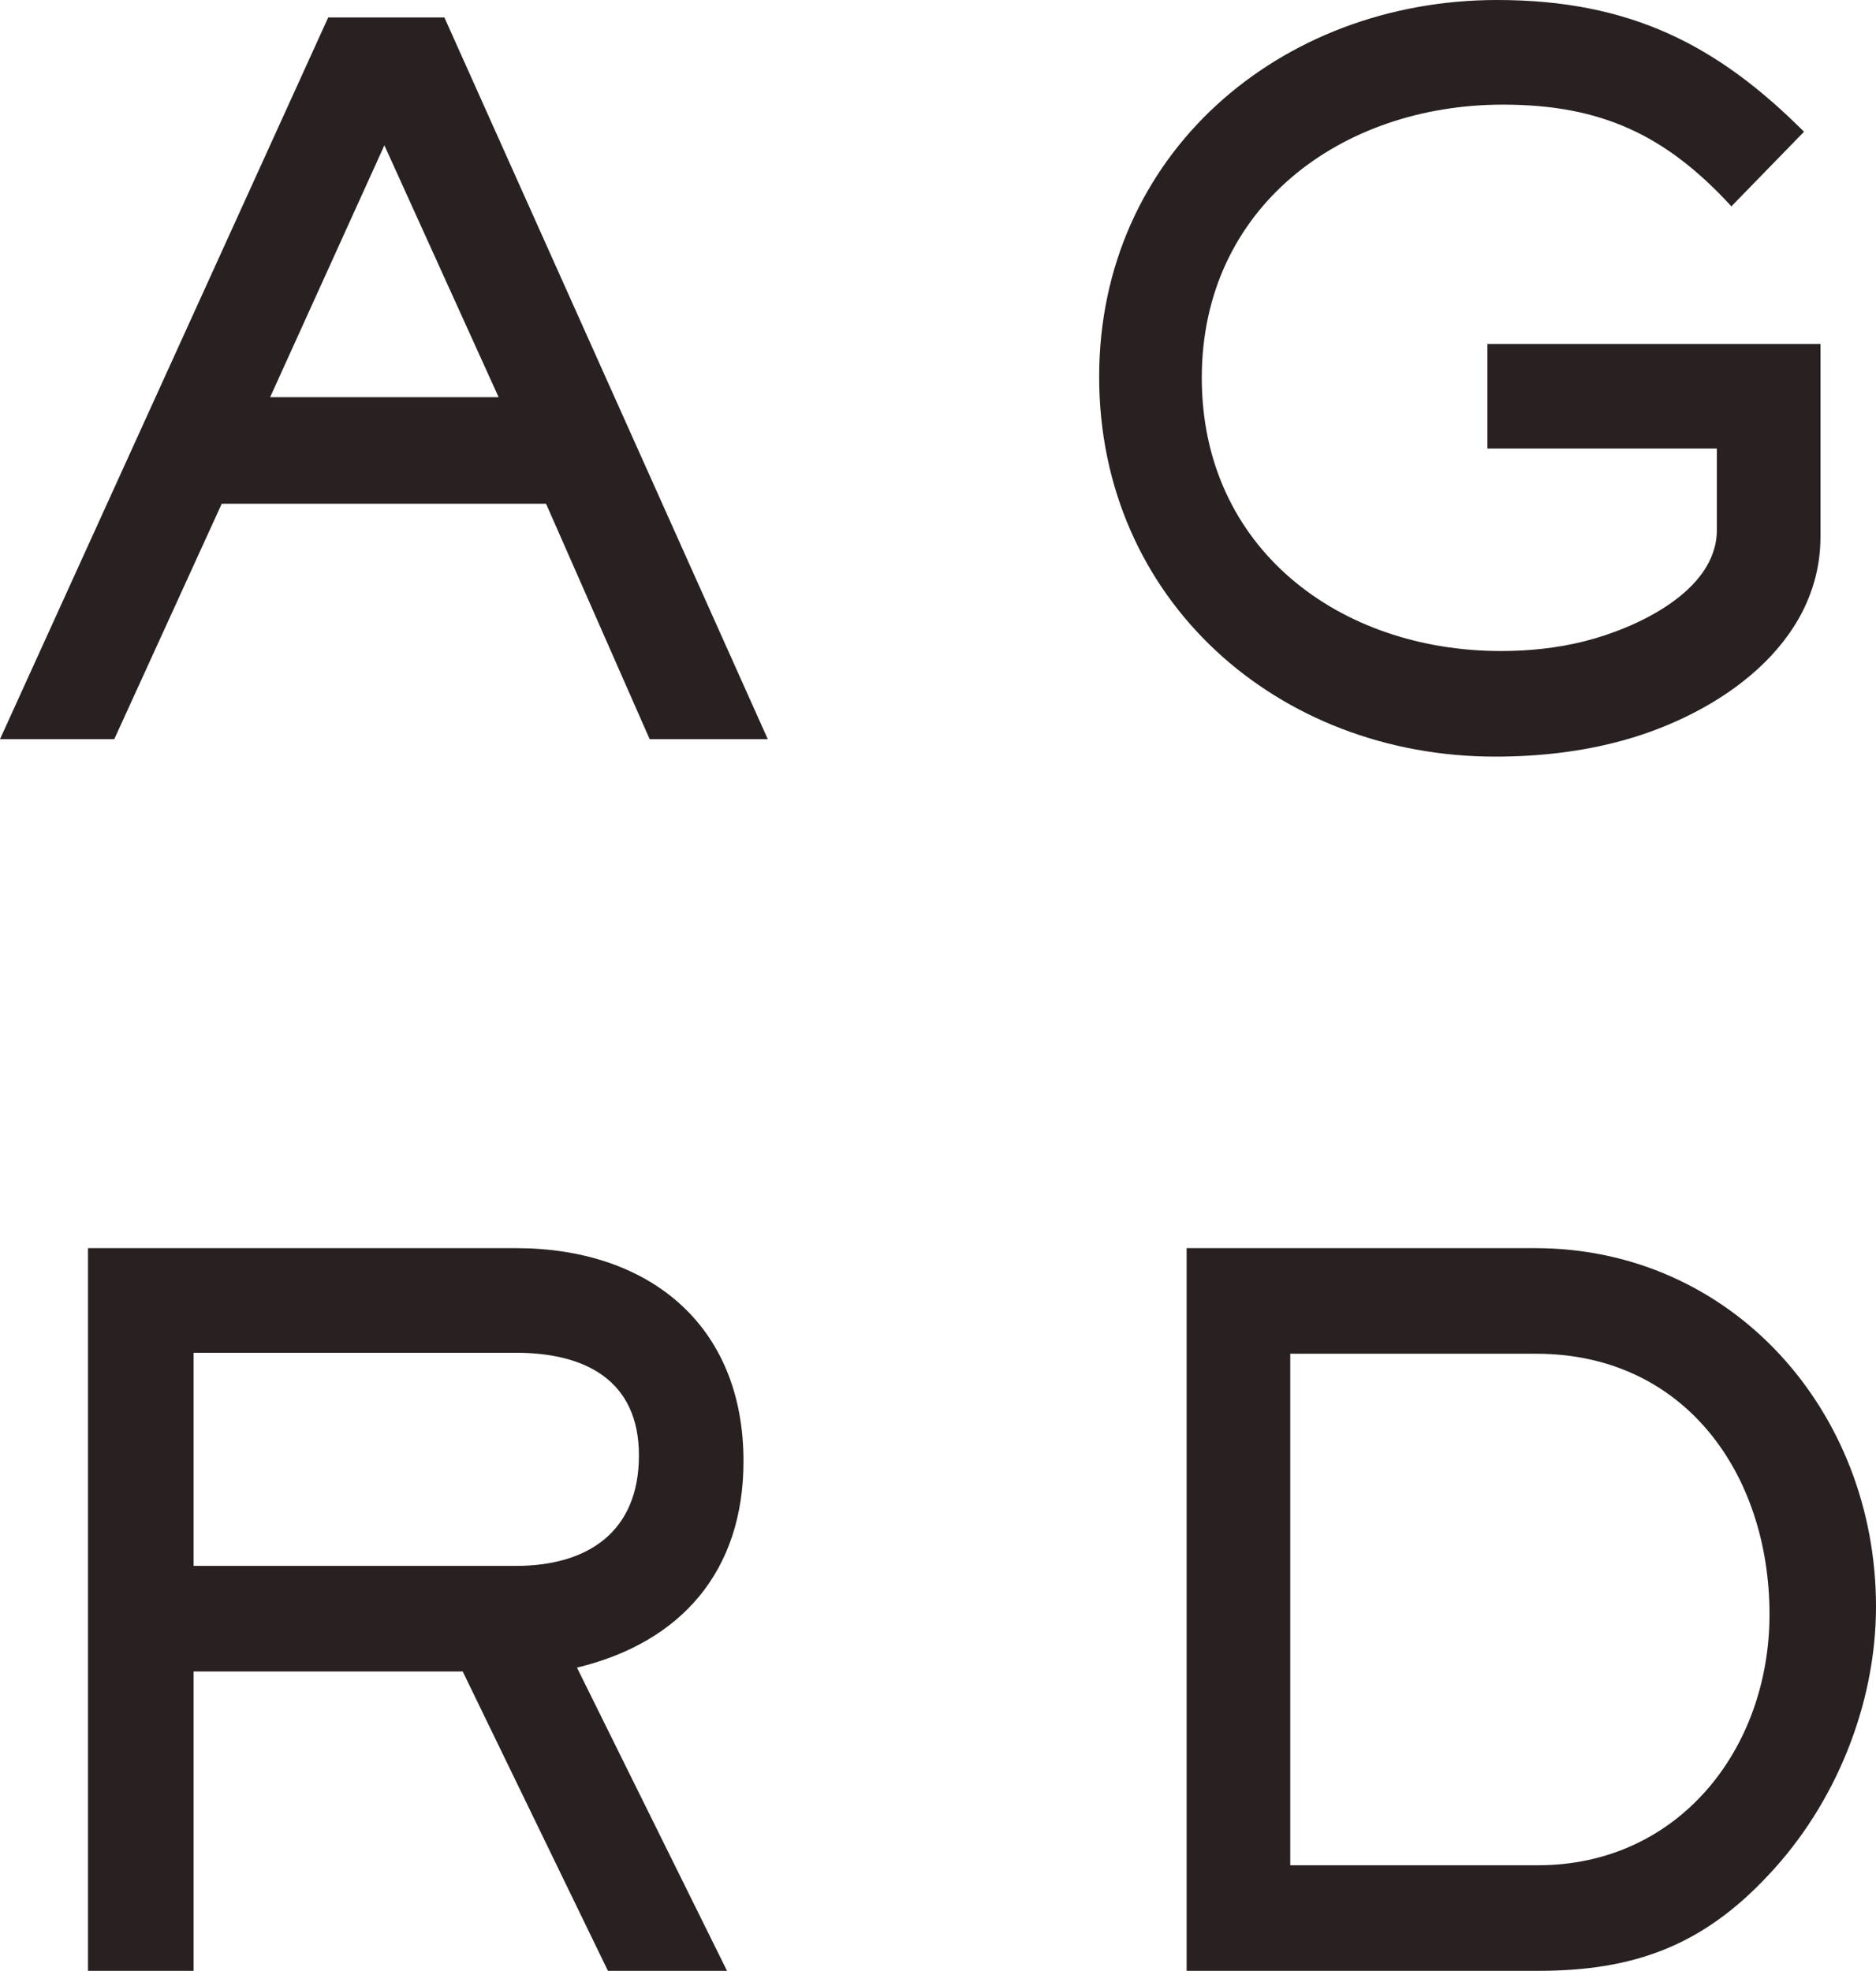 <svg width="138" height="145" viewBox="0 0 138 145" fill="none" xmlns="http://www.w3.org/2000/svg">
<path d="M47.79 54.383L40.169 37.063H16.31L8.405 54.383H0L24.144 1.283H32.69L56.479 54.383H47.79ZM28.275 10.691L19.871 29.223H36.679L28.275 10.691ZM119.457 54.455C116.394 55.31 113.189 55.666 109.984 55.666C93.96 55.666 80.855 44.12 80.855 27.726C80.855 11.333 94.173 0 110.127 0C119.955 0 126.365 3.35 132.704 9.693L127.363 15.181C122.52 9.907 117.748 7.698 110.555 7.698C98.66 7.698 88.404 15.252 88.404 27.797C88.404 40.341 98.518 47.897 110.412 47.897C112.478 47.897 114.543 47.683 116.537 47.184C120.241 46.258 126.294 43.549 126.294 38.988V33H109.415V25.303H133.915V39.487C133.915 47.469 126.365 52.53 119.457 54.455H119.457ZM42.442 122.69L53.481 145H44.721L34.038 122.975H14.238V145H6.475V91.828H37.955C47.641 91.828 54.692 97.388 54.692 107.509C54.692 115.563 50.134 120.837 42.442 122.69ZM37.956 99.525H14.238V115.206H37.955C43.225 115.206 47 112.711 47 107.08C47 101.521 43.011 99.525 37.955 99.525L37.956 99.525ZM130.095 137.943C125.252 143.147 120.196 144.999 113.144 144.999H87.29V91.828H112.93C127.388 91.828 138 103.802 138 118.2C138 125.399 135.009 132.74 130.095 137.943H130.095ZM113.002 99.597H94.912V137.23H113.144C123.471 137.23 130.166 128.677 130.166 118.769C130.166 108.506 123.971 99.597 113.002 99.597Z" fill="#282021"/>
</svg>
